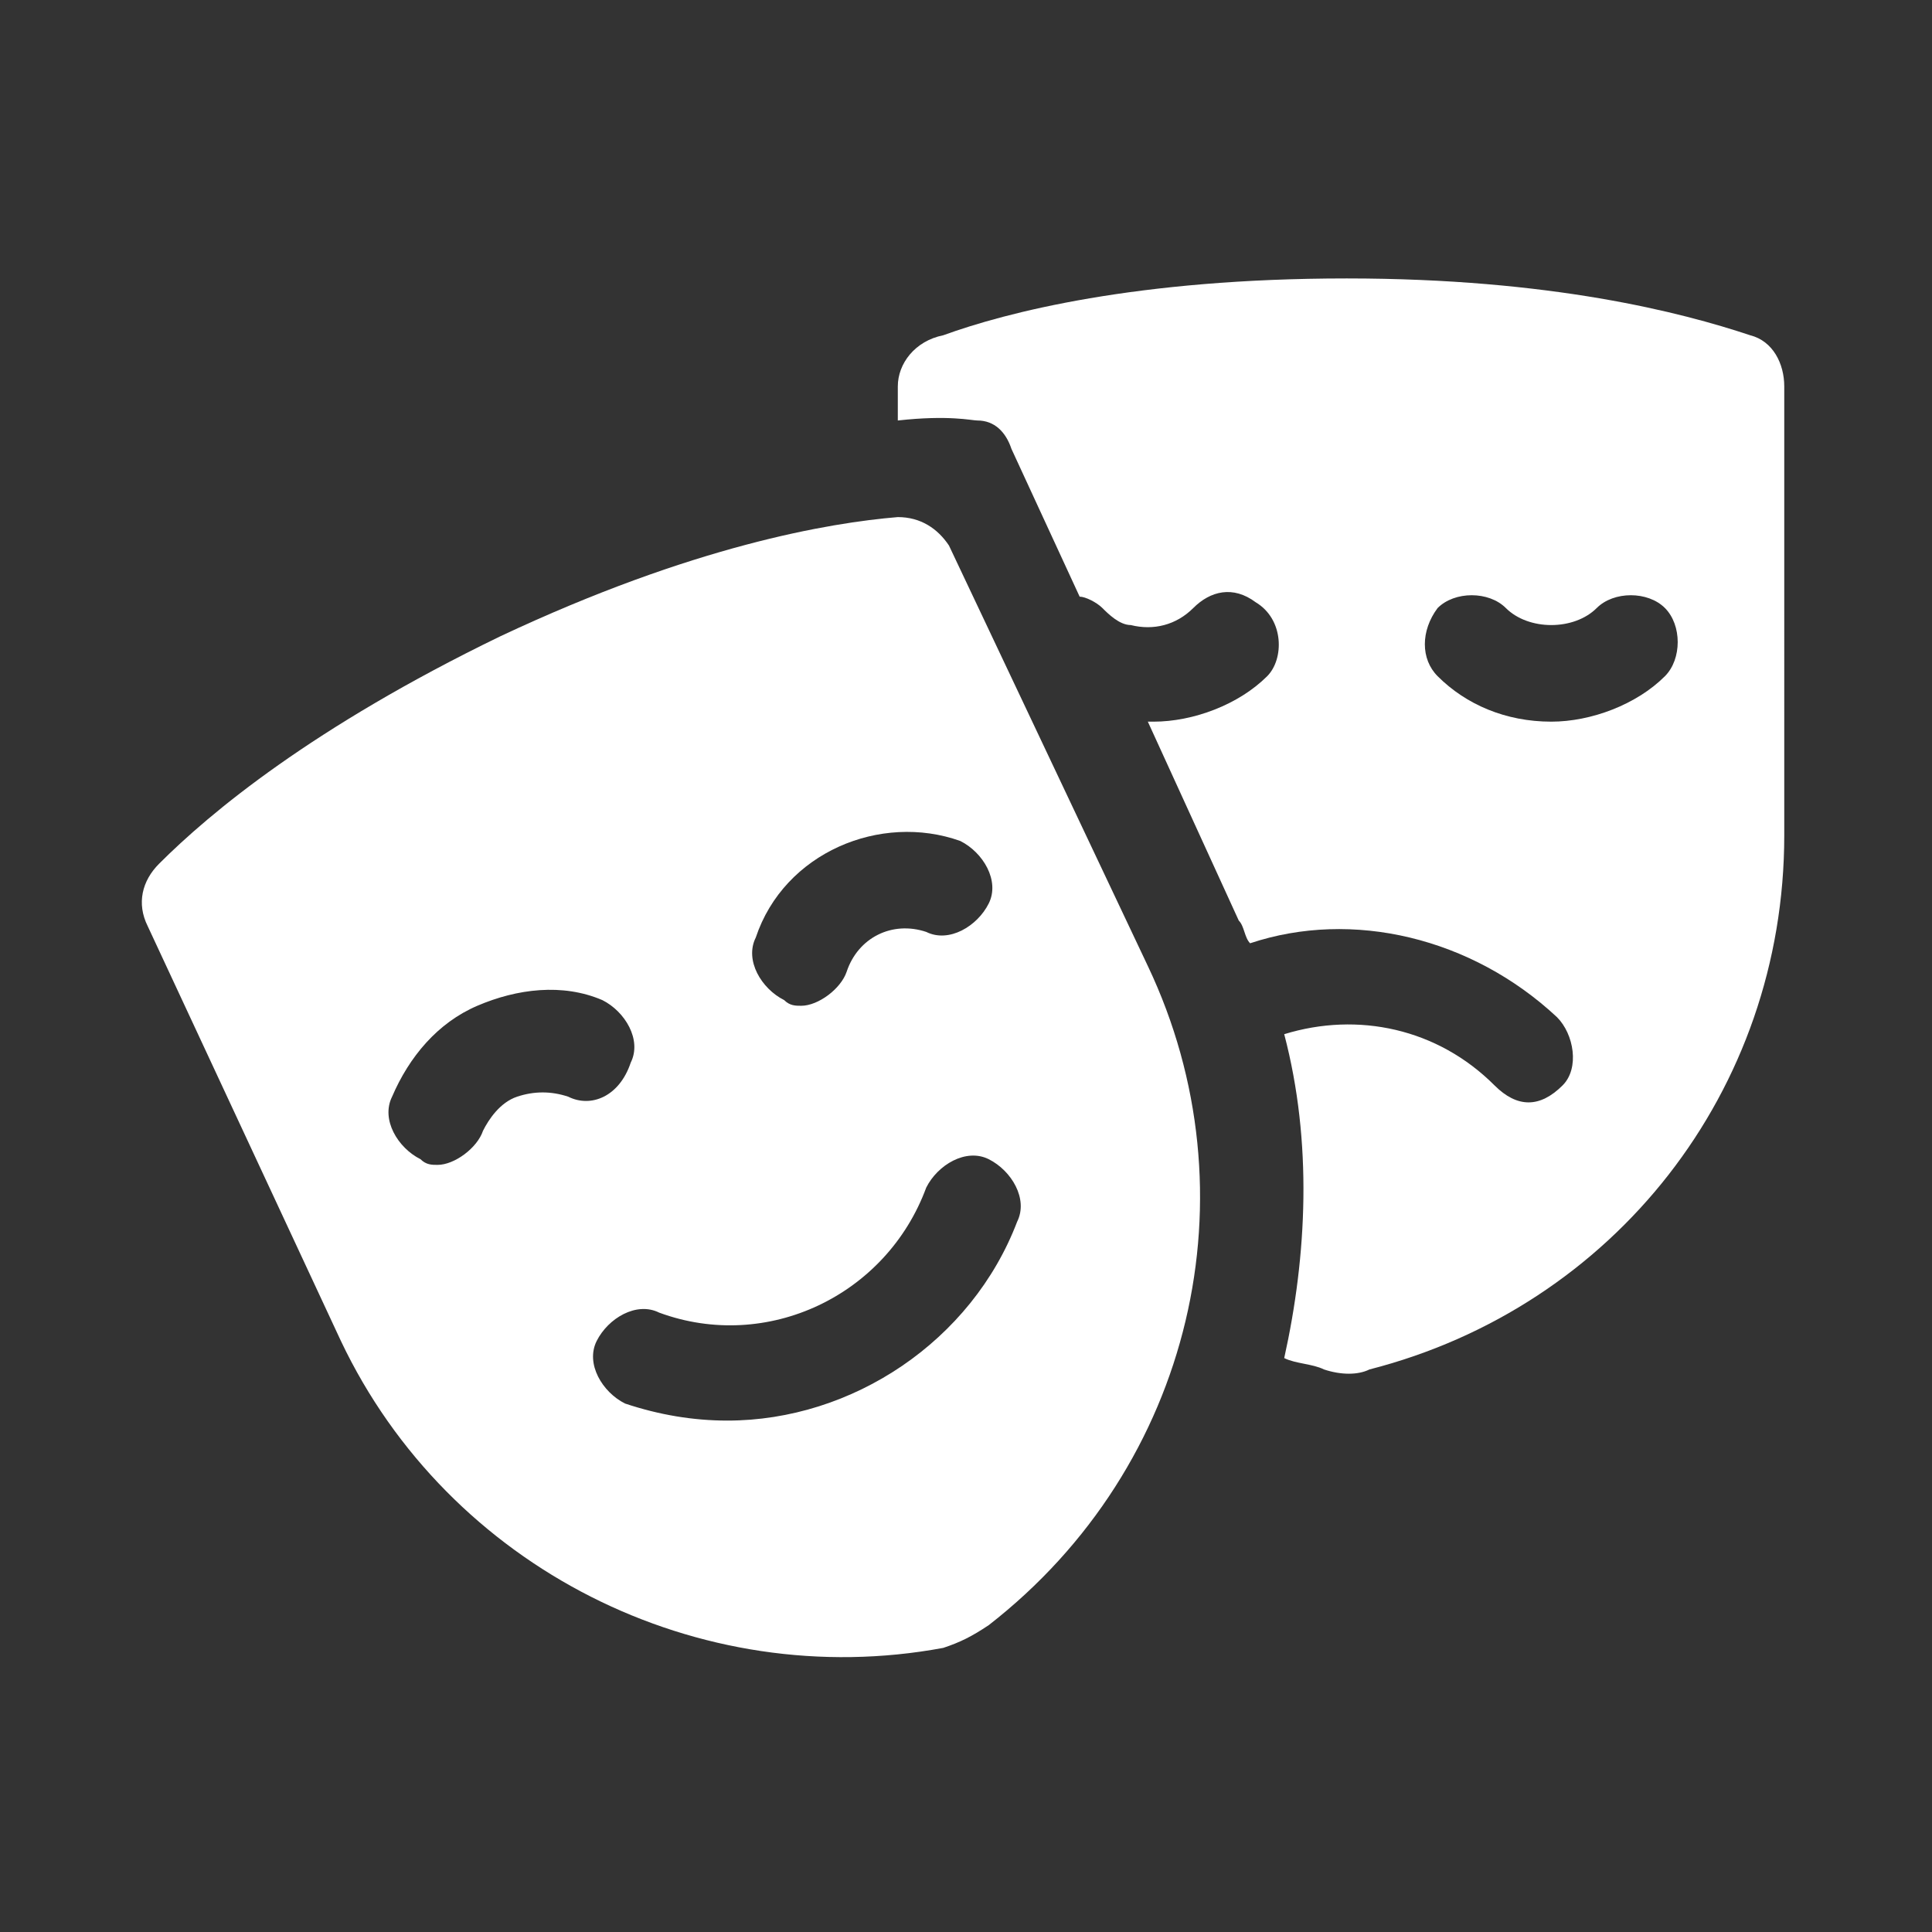 <?xml version="1.0" encoding="utf-8"?>
<!-- Generator: Adobe Illustrator 27.0.1, SVG Export Plug-In . SVG Version: 6.00 Build 0)  -->
<svg version="1.1" id="Layer_1" xmlns="http://www.w3.org/2000/svg" xmlns:xlink="http://www.w3.org/1999/xlink" x="0px" y="0px"
	 viewBox="0 0 34 34" style="enable-background:new 0 0 34 34;" xml:space="preserve">
<rect x="0" y="0" width="34" height="34" fill="#333333" stroke="none"/>
<style type="text/css">
	.st0{fill:#FFFFFF;}
</style>
<g>
	<path class="st0" d="M15.8,6.8v0.6c0.9-0.1,1.3,0,1.4,0c0.3,0,0.5,0.2,0.6,0.5l1.2,2.6c0.1,0,0.3,0.1,0.4,0.2
		c0.1,0.1,0.3,0.3,0.5,0.3c0.4,0.1,0.8,0,1.1-0.3c0.3-0.3,0.7-0.4,1.1-0.1c0.5,0.3,0.5,1,0.2,1.3c-0.5,0.5-1.3,0.8-2,0.8
		c0,0-0.1,0-0.1,0l1.6,3.5c0.1,0.1,0.1,0.3,0.2,0.4c1.8-0.6,3.9-0.1,5.4,1.3c0.3,0.3,0.4,0.9,0.1,1.2c-0.2,0.2-0.4,0.3-0.6,0.3
		c-0.2,0-0.4-0.1-0.6-0.3c-1-1-2.4-1.3-3.7-0.9c0.5,1.9,0.4,3.9,0,5.7c0.2,0.1,0.5,0.1,0.7,0.2c0.3,0.1,0.6,0.1,0.8,0
		c4.3-1.1,7.3-4.9,7.3-9.4V6.8c0-0.4-0.2-0.8-0.6-0.9c-1.2-0.4-3.5-1-7.1-1c-3.7,0-6,0.6-7.1,1C16.1,6,15.8,6.4,15.8,6.8z
		 M25.3,10.7c0.3-0.3,0.9-0.3,1.2,0c0.2,0.2,0.5,0.3,0.8,0.3s0.6-0.1,0.8-0.3c0.3-0.3,0.9-0.3,1.2,0c0.3,0.3,0.3,0.9,0,1.2
		c-0.5,0.5-1.3,0.8-2,0.8c-0.8,0-1.5-0.3-2-0.8C25,11.6,25,11.1,25.3,10.7z"/>
	<path class="st0" d="M20.2,17l-3.5-7.4c-0.2-0.3-0.5-0.5-0.9-0.5c-1.2,0.1-3.6,0.5-7,2.1c-3.3,1.6-5.1,3.1-6,4
		c-0.3,0.3-0.4,0.7-0.2,1.1l3.4,7.3c1.9,4,6.3,6.2,10.6,5.4c0.3-0.1,0.5-0.2,0.8-0.4C21,25.8,22.1,21,20.2,17z M13.3,16.5
		c0.5-1.5,2.2-2.2,3.6-1.7c0.4,0.2,0.7,0.7,0.5,1.1c-0.2,0.4-0.7,0.7-1.1,0.5c-0.6-0.2-1.2,0.1-1.4,0.7c-0.1,0.3-0.5,0.6-0.8,0.6
		c-0.1,0-0.2,0-0.3-0.1C13.4,17.4,13.1,16.9,13.3,16.5z M10,19.3c-0.3-0.1-0.6-0.1-0.9,0c-0.3,0.1-0.5,0.4-0.6,0.6
		c-0.1,0.3-0.5,0.6-0.8,0.6c-0.1,0-0.2,0-0.3-0.1c-0.4-0.2-0.7-0.7-0.5-1.1c0.3-0.7,0.8-1.3,1.5-1.6c0.7-0.3,1.5-0.4,2.2-0.1
		c0.4,0.2,0.7,0.7,0.5,1.1C10.9,19.3,10.4,19.5,10,19.3z M12.8,25c-0.6,0-1.2-0.1-1.8-0.3c-0.4-0.2-0.7-0.7-0.5-1.1
		c0.2-0.4,0.7-0.7,1.1-0.5c1.9,0.7,4-0.3,4.7-2.2c0.2-0.4,0.7-0.7,1.1-0.5c0.4,0.2,0.7,0.7,0.5,1.1C17.1,23.6,15,25,12.8,25z"/>
</g>
</svg>
